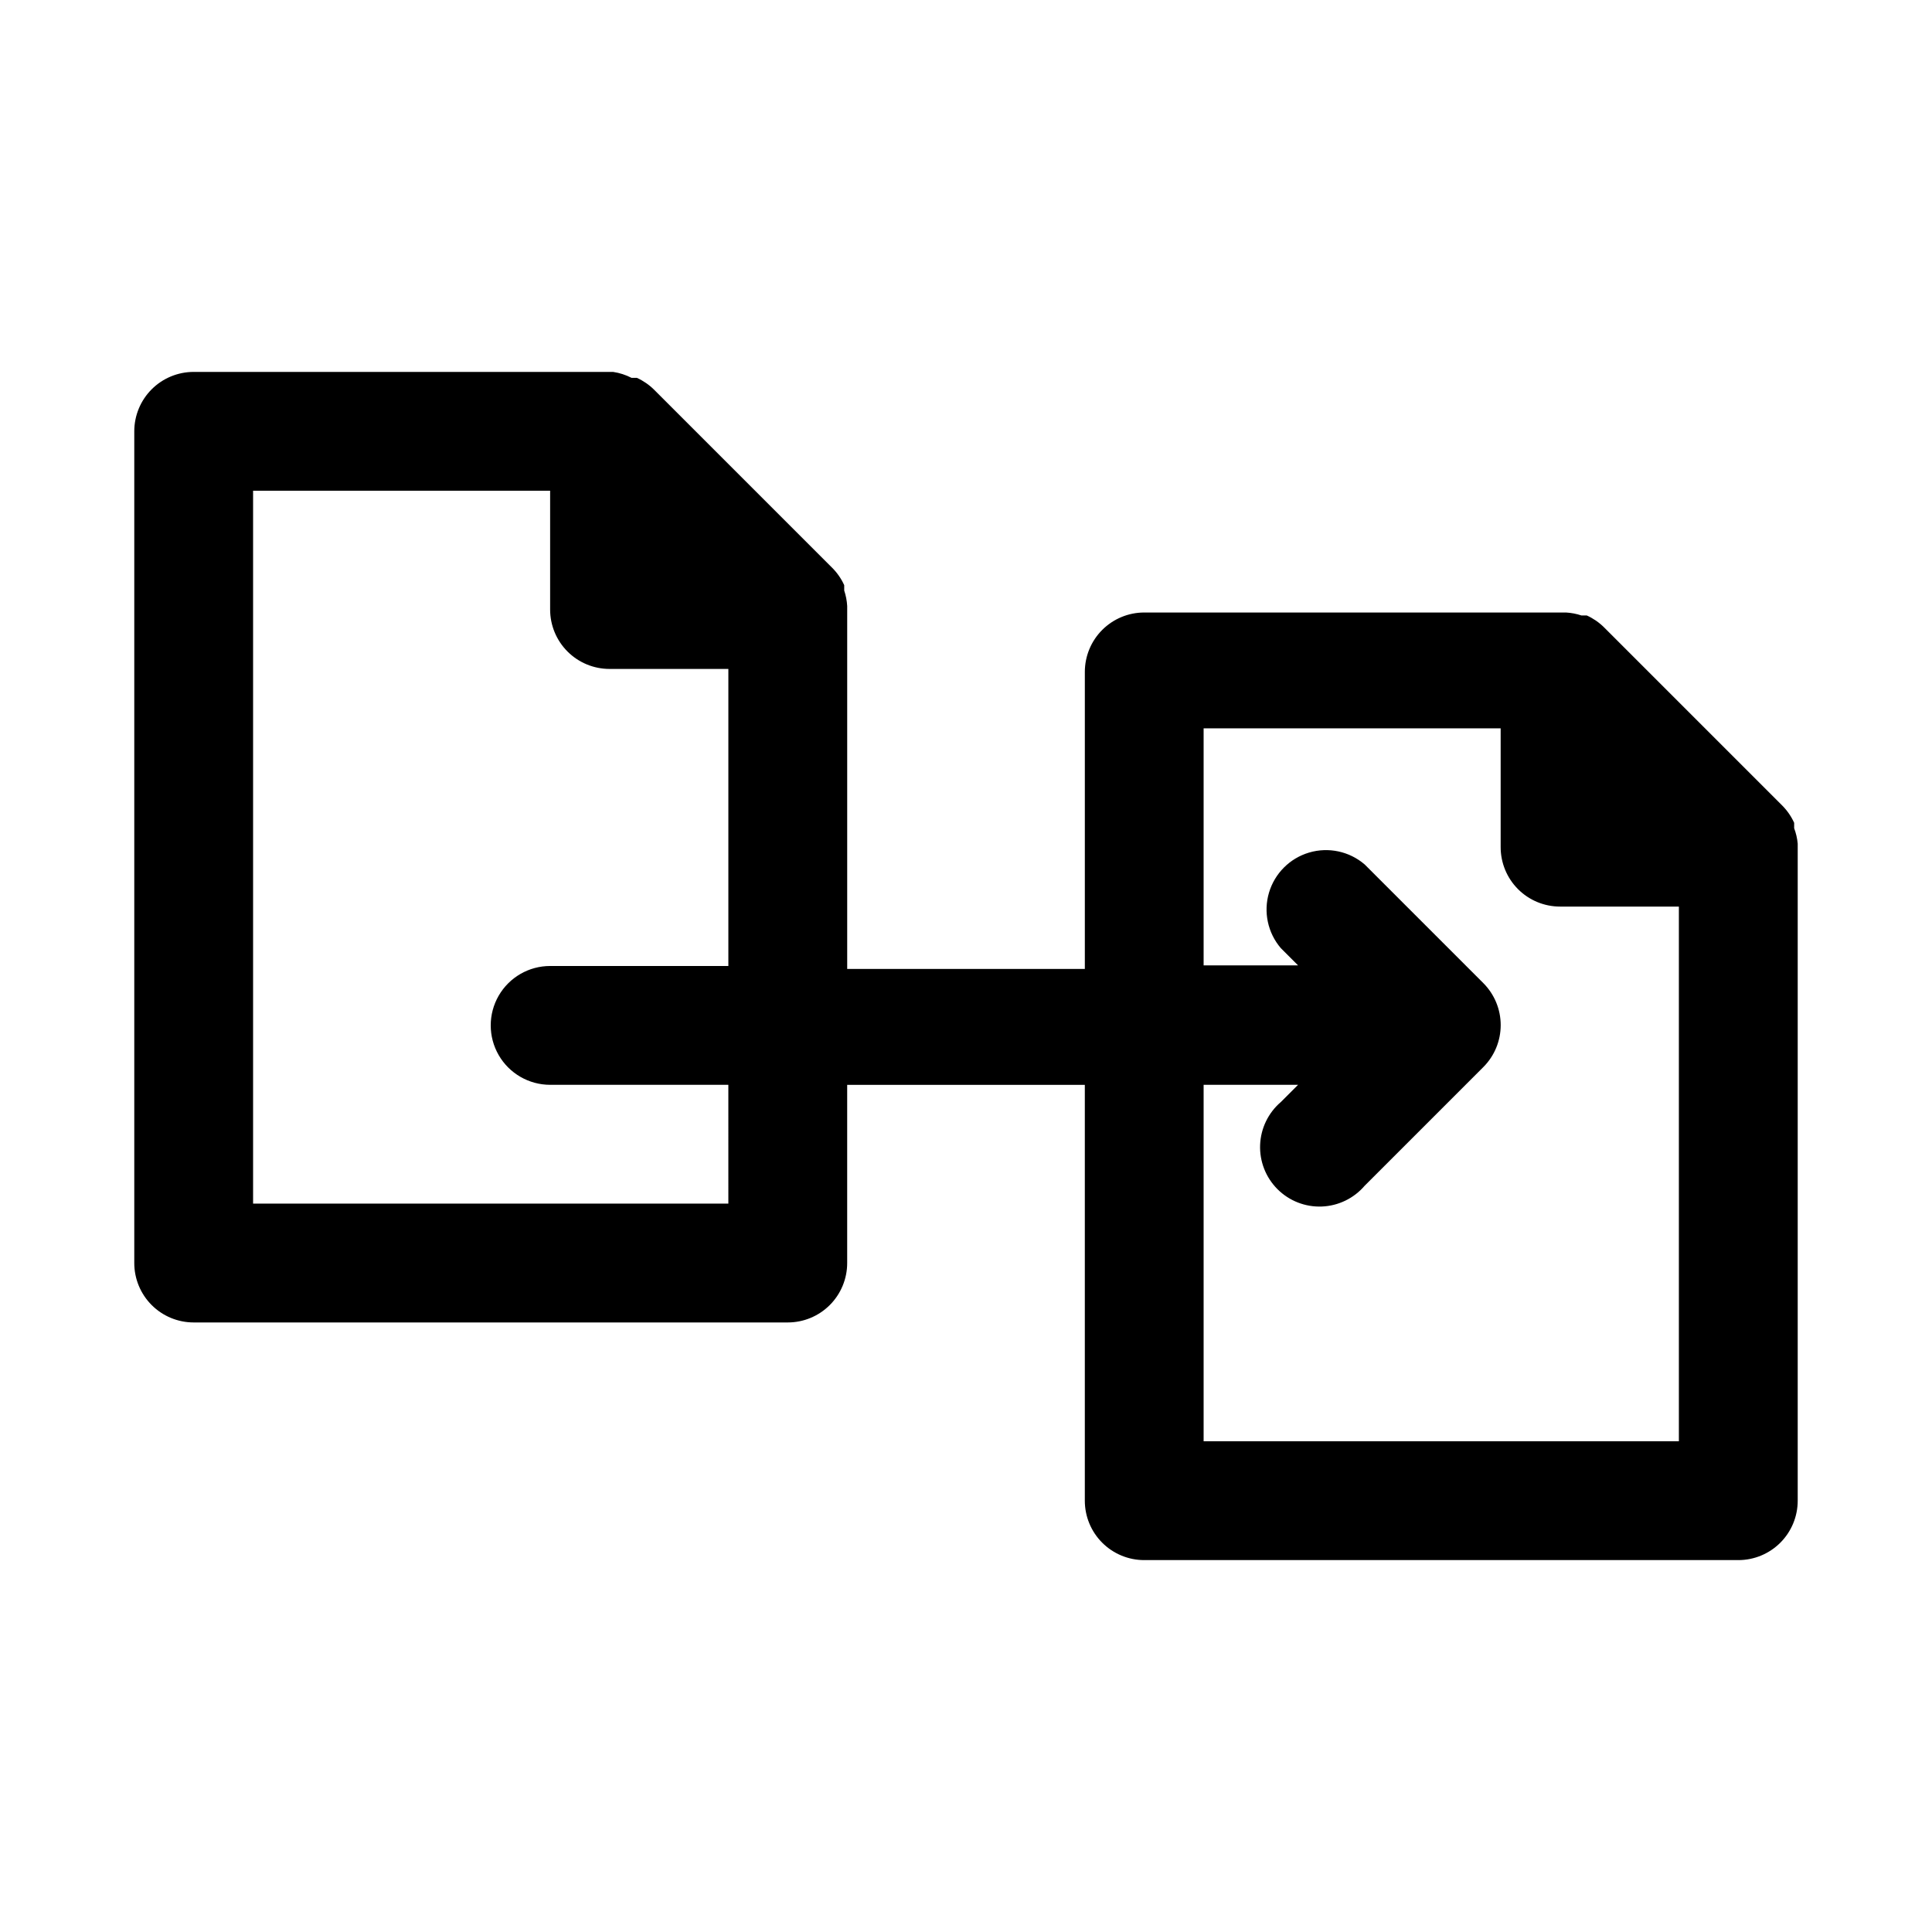 <?xml version="1.0" encoding="UTF-8"?>
<!-- Uploaded to: ICON Repo, www.iconrepo.com, Generator: ICON Repo Mixer Tools -->
<svg fill="#000000" width="800px" height="800px" version="1.1" viewBox="144 144 512 512" xmlns="http://www.w3.org/2000/svg">
 <path d="m619.47 363.47v-1.418c-0.77-1.695-1.836-3.242-3.148-4.566l-47.23-47.23c-1.324-1.312-2.871-2.379-4.566-3.148h-1.418c-1.32-0.445-2.699-0.707-4.094-0.789h-111.78c-4.176 0-8.18 1.66-11.133 4.613s-4.609 6.957-4.609 11.133v78.719h-62.977v-95.25-0.945c-0.082-1.395-0.348-2.769-0.789-4.094v-1.418c-0.77-1.695-1.836-3.242-3.148-4.566l-47.23-47.23c-1.324-1.312-2.871-2.379-4.566-3.148h-1.418c-1.531-0.789-3.18-1.32-4.879-1.574h-111.16c-4.176 0-8.18 1.656-11.133 4.609-2.949 2.953-4.609 6.957-4.609 11.133v220.42c0 4.176 1.66 8.18 4.609 11.133 2.953 2.953 6.957 4.609 11.133 4.609h157.44c4.176 0 8.18-1.656 11.133-4.609 2.953-2.953 4.613-6.957 4.613-11.133v-47.23h62.977v110.21c0 4.176 1.656 8.18 4.609 11.133s6.957 4.609 11.133 4.609h157.44c4.176 0 8.18-1.656 11.133-4.609 2.953-2.953 4.609-6.957 4.609-11.133v-173.18-0.945c-0.129-1.402-0.445-2.777-0.945-4.094zm-282.45 99.504h-125.95v-188.93h78.719v31.488c0 4.176 1.66 8.18 4.613 11.133s6.957 4.609 11.133 4.609h31.488v78.719l-47.234 0.004c-5.625 0-10.82 3-13.633 7.871s-2.812 10.871 0 15.742c2.812 4.871 8.008 7.875 13.633 7.875h47.23zm125.95 62.977v-94.465h25.031l-4.566 4.566v-0.004c-3.332 2.856-5.32 6.969-5.492 11.352-0.168 4.383 1.5 8.641 4.602 11.742 3.102 3.102 7.356 4.769 11.738 4.598 4.383-0.168 8.5-2.16 11.352-5.492l31.488-31.488c2.934-2.949 4.578-6.938 4.578-11.098 0-4.16-1.645-8.148-4.578-11.102l-31.488-31.488v0.004c-4.051-3.473-9.59-4.656-14.707-3.141-5.117 1.512-9.117 5.516-10.633 10.633-1.512 5.117-0.328 10.652 3.141 14.703l4.566 4.566h-25.031v-62.816h78.719v31.488c0 4.176 1.66 8.18 4.609 11.133 2.953 2.953 6.957 4.609 11.133 4.609h31.488v141.7z"/>
</svg>